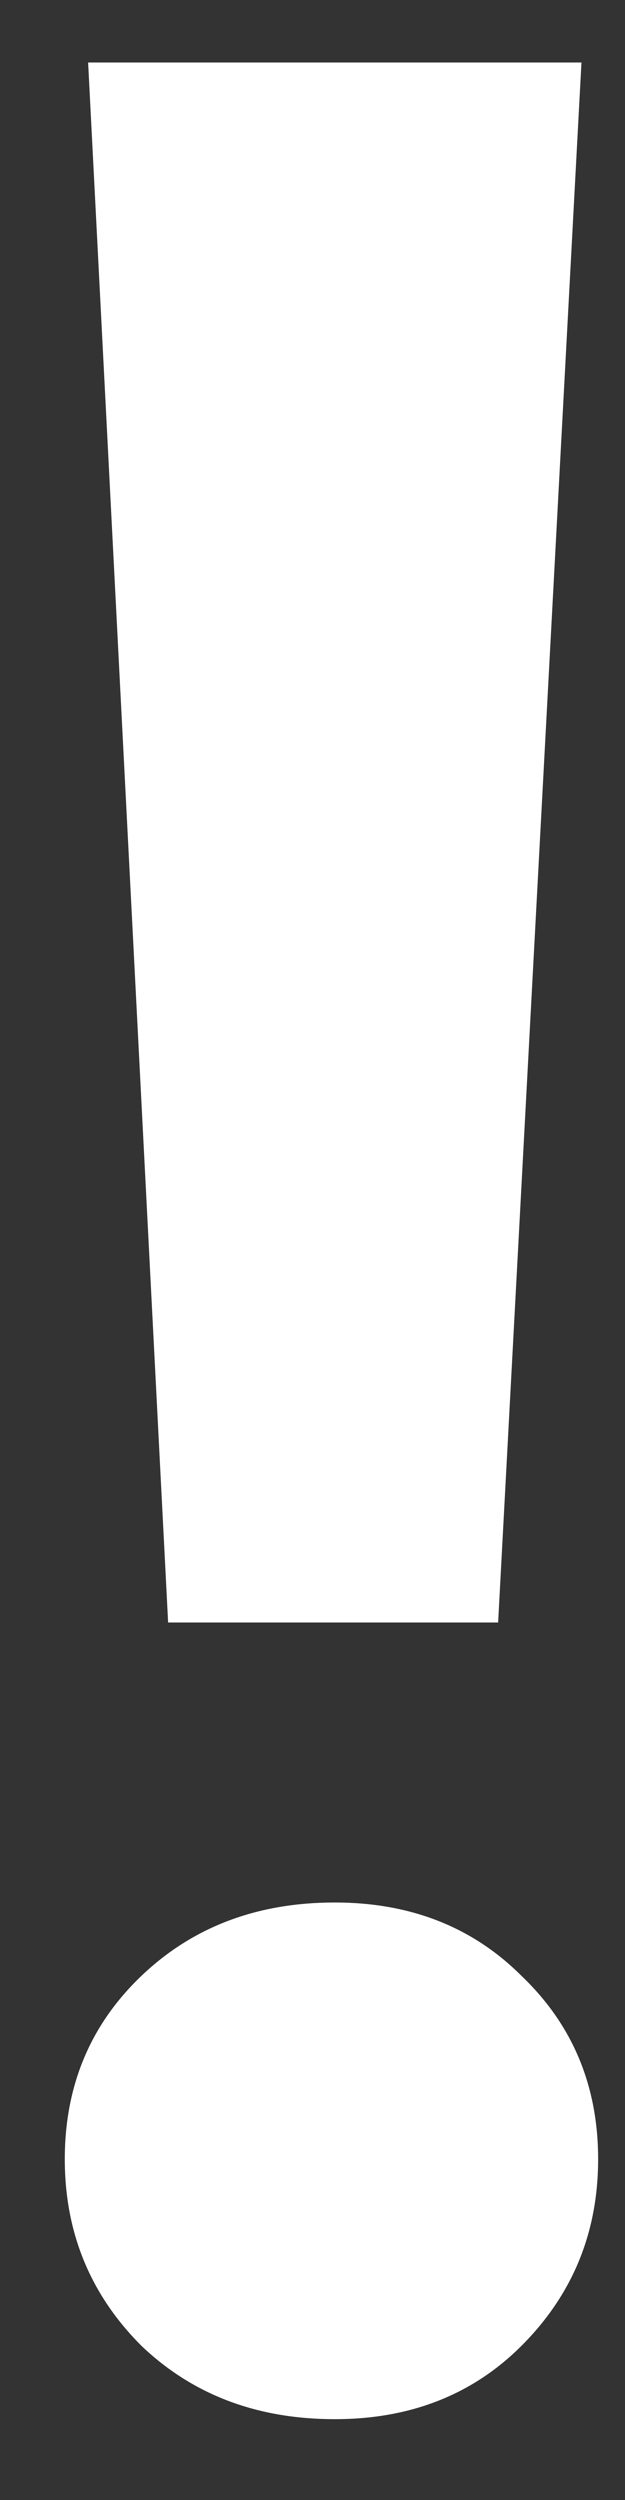 <svg width="6" height="24" viewBox="0 0 6 24" fill="none" xmlns="http://www.w3.org/2000/svg">
<rect x="0" y="0" width="6" height="24" fill="#333333" stroke="none"/>
<path d="M0.846 0.6H5.582L4.782 15.576H1.614L0.846 0.6ZM3.214 23.224C2.467 23.224 1.849 22.989 1.358 22.52C0.867 22.029 0.622 21.432 0.622 20.728C0.622 20.024 0.867 19.437 1.358 18.968C1.849 18.499 2.467 18.264 3.214 18.264C3.939 18.264 4.537 18.499 5.006 18.968C5.497 19.437 5.742 20.024 5.742 20.728C5.742 21.432 5.497 22.029 5.006 22.52C4.537 22.989 3.939 23.224 3.214 23.224Z" fill="white"/>
</svg>

